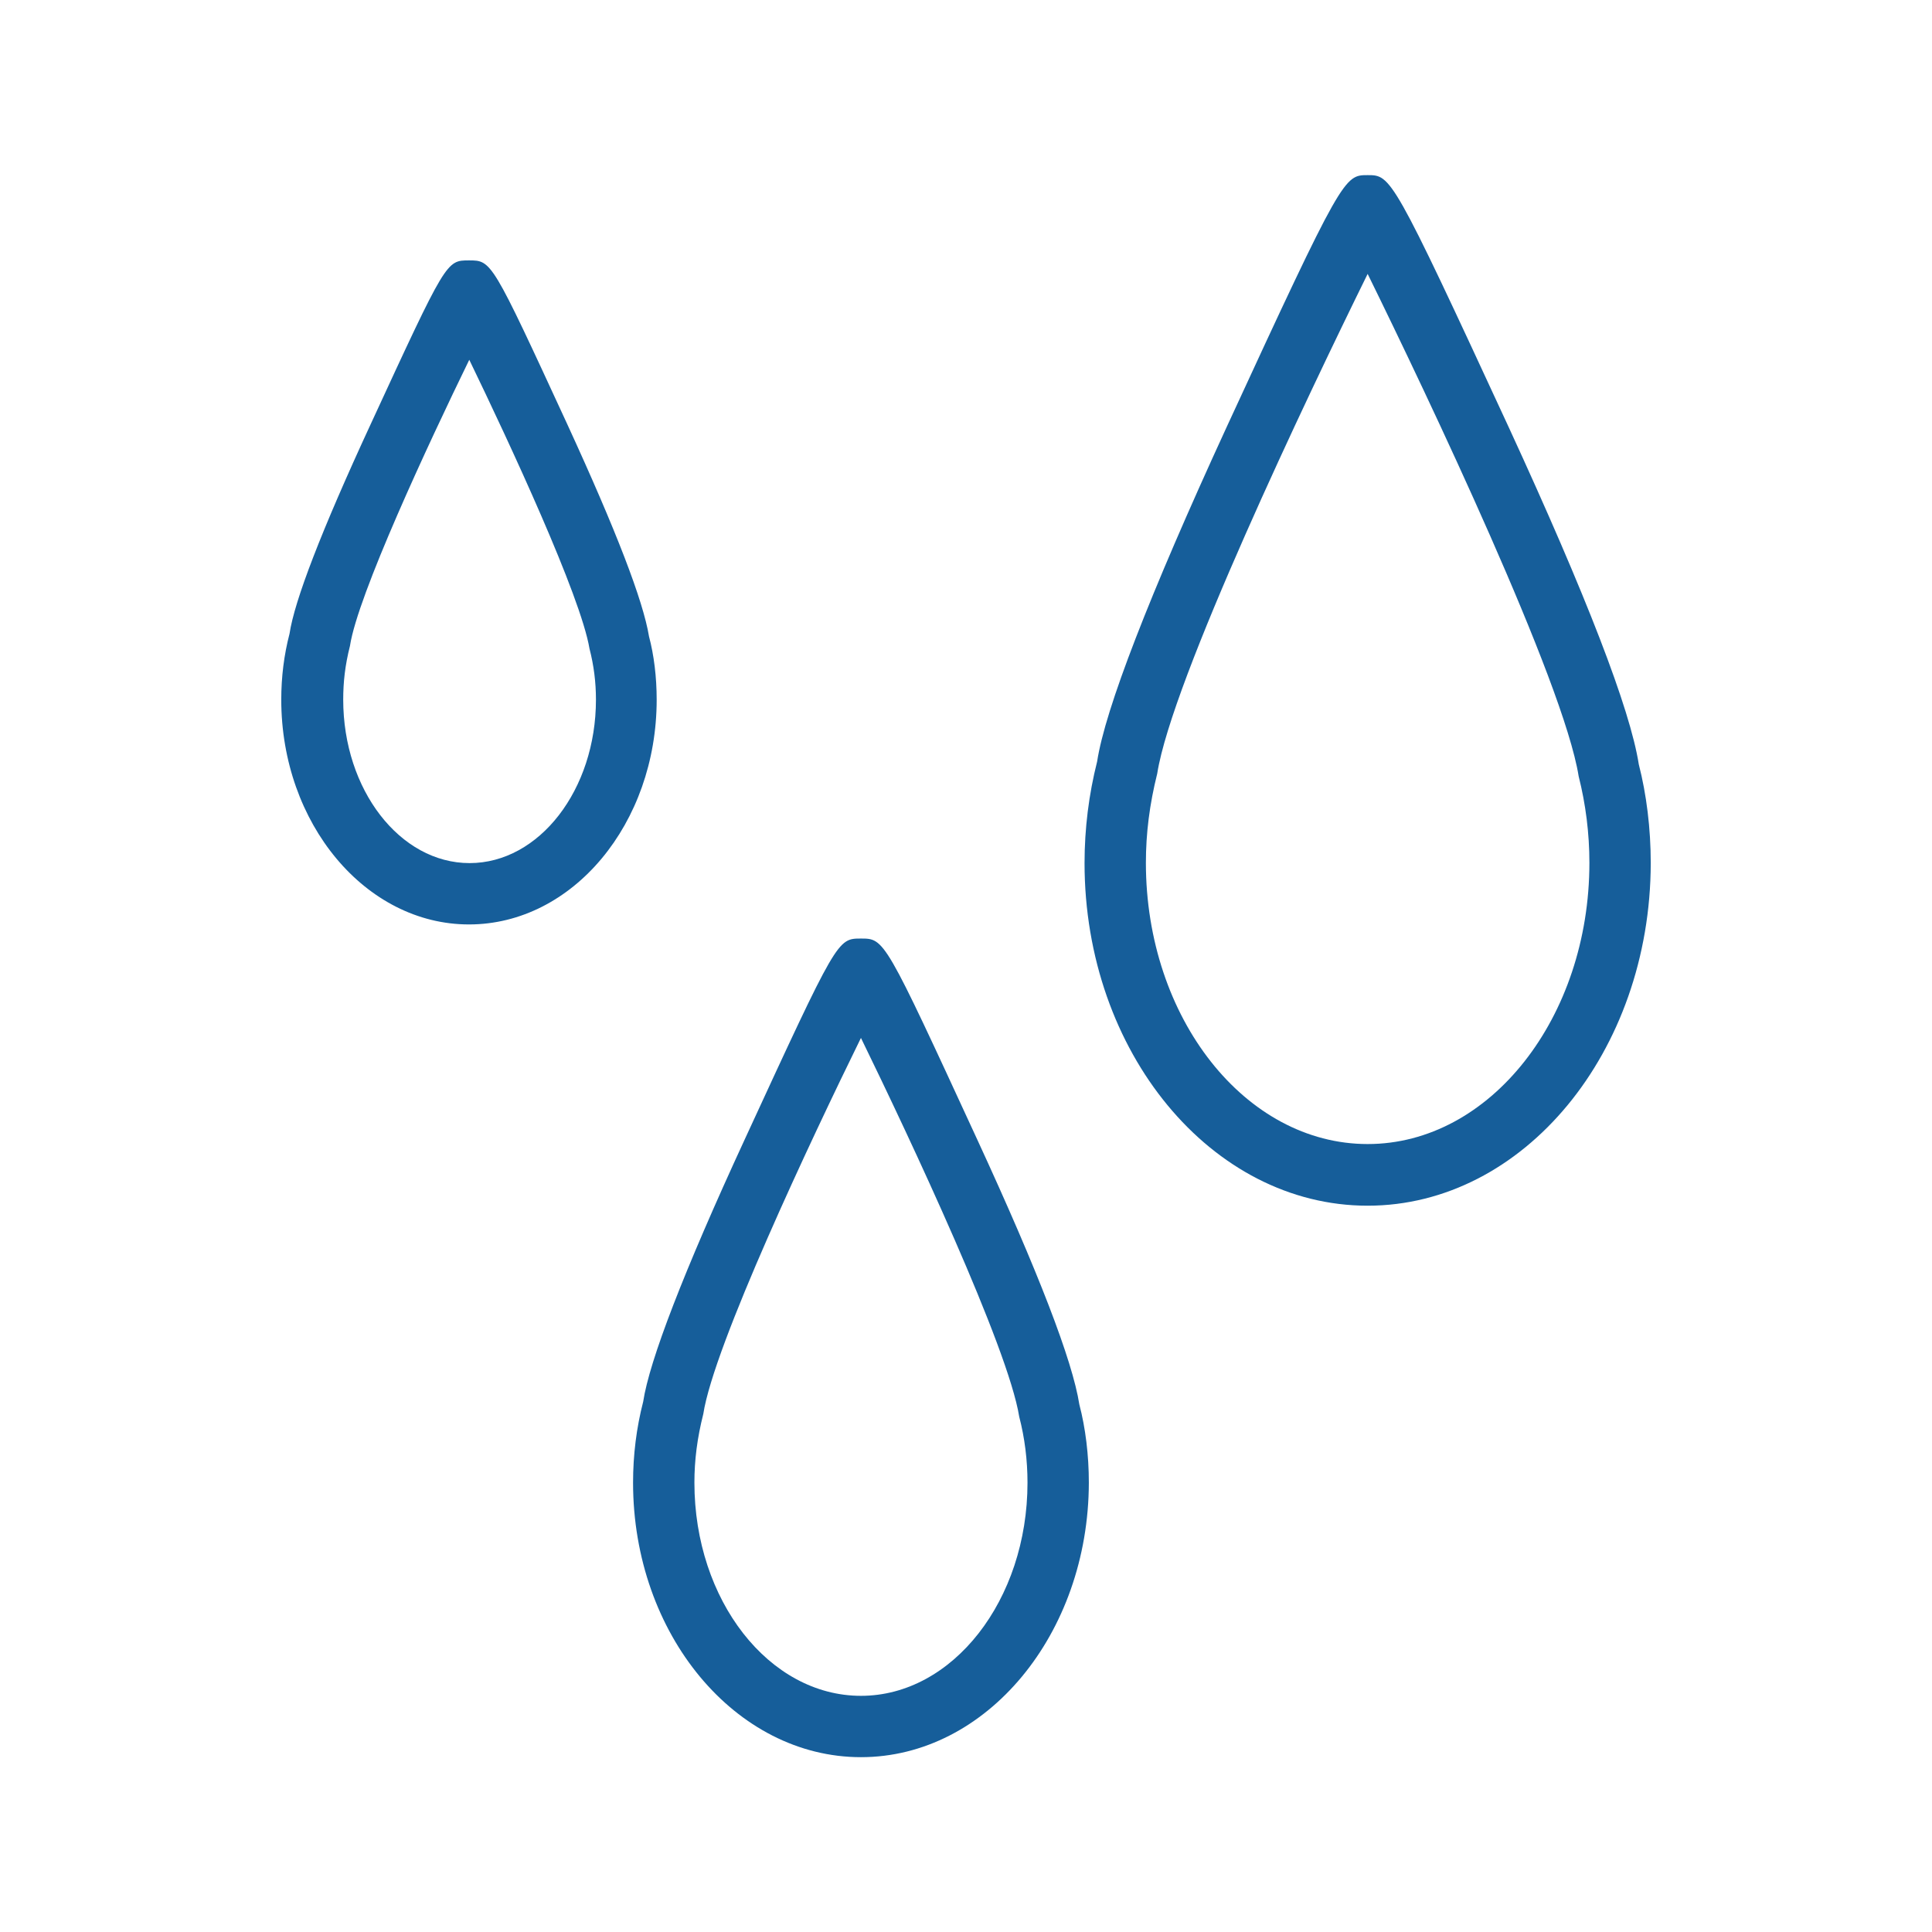 <?xml version="1.0" encoding="utf-8"?>
<!-- Generator: Adobe Illustrator 24.2.3, SVG Export Plug-In . SVG Version: 6.00 Build 0)  -->
<svg version="1.1" id="Warstwa_1" xmlns="http://www.w3.org/2000/svg" xmlns:xlink="http://www.w3.org/1999/xlink" x="0px" y="0px"
	 viewBox="0 0 62.99 62.99" style="enable-background:new 0 0 62.99 62.99;" xml:space="preserve">
<style type="text/css">
	.st0{fill:#165E9A;}
</style>
<path class="st0" d="M44.59,39.31c-5.09,0-9.23-5.01-9.23-11.17c0-1.13,0.14-2.24,0.41-3.31c0.26-1.7,1.69-5.4,4.22-10.9
	c3.79-8.22,3.84-8.22,4.6-8.22c0.76,0,0.8,0,4.6,8.22c2.53,5.49,3.96,9.19,4.24,10.99c0.25,0.97,0.39,2.09,0.39,3.22
	C53.81,34.3,49.67,39.31,44.59,39.31z M44.59,8.93c-1.97,4-6.39,13.27-6.86,16.29c-0.25,1-0.37,1.95-0.37,2.91
	c0,5.06,3.24,9.17,7.23,9.17s7.23-4.12,7.23-9.17c0-0.96-0.12-1.91-0.35-2.82C50.98,22.23,46.55,12.92,44.59,8.93z M15.29,30.14
	c-3.37,0-6.12-3.29-6.12-7.33c0-0.74,0.09-1.46,0.27-2.15c0.16-1.07,1.03-3.34,2.65-6.84c2.46-5.33,2.46-5.33,3.2-5.33
	c0.74,0,0.74,0,3.2,5.33c1.61,3.5,2.48,5.77,2.67,6.93c0.16,0.6,0.25,1.32,0.25,2.06C21.41,26.85,18.67,30.14,15.29,30.14z
	 M15.3,11.73c-1.33,2.73-3.64,7.68-3.89,9.33c-0.16,0.63-0.22,1.18-0.22,1.75c0,2.94,1.85,5.33,4.12,5.33s4.12-2.39,4.12-5.33
	c0-0.57-0.07-1.12-0.21-1.66C18.93,19.42,16.62,14.46,15.3,11.73z M28.07,57.29c-4.09,0-7.43-4.01-7.43-8.95
	c0-0.9,0.11-1.79,0.33-2.64c0.2-1.33,1.32-4.24,3.31-8.55c3.02-6.55,3.02-6.55,3.79-6.55c0.77,0,0.77,0,3.79,6.55
	c1.99,4.31,3.11,7.22,3.33,8.64c0.2,0.76,0.31,1.65,0.31,2.55C35.49,53.28,32.16,57.29,28.07,57.29z M28.07,33.84
	c-1.62,3.3-4.8,10.04-5.14,12.26c-0.2,0.79-0.29,1.51-0.29,2.24c0,3.83,2.43,6.95,5.43,6.95c2.99,0,5.43-3.12,5.43-6.95
	c0-0.73-0.09-1.46-0.27-2.15C32.87,43.93,29.68,37.14,28.07,33.84z"/>
</svg>
